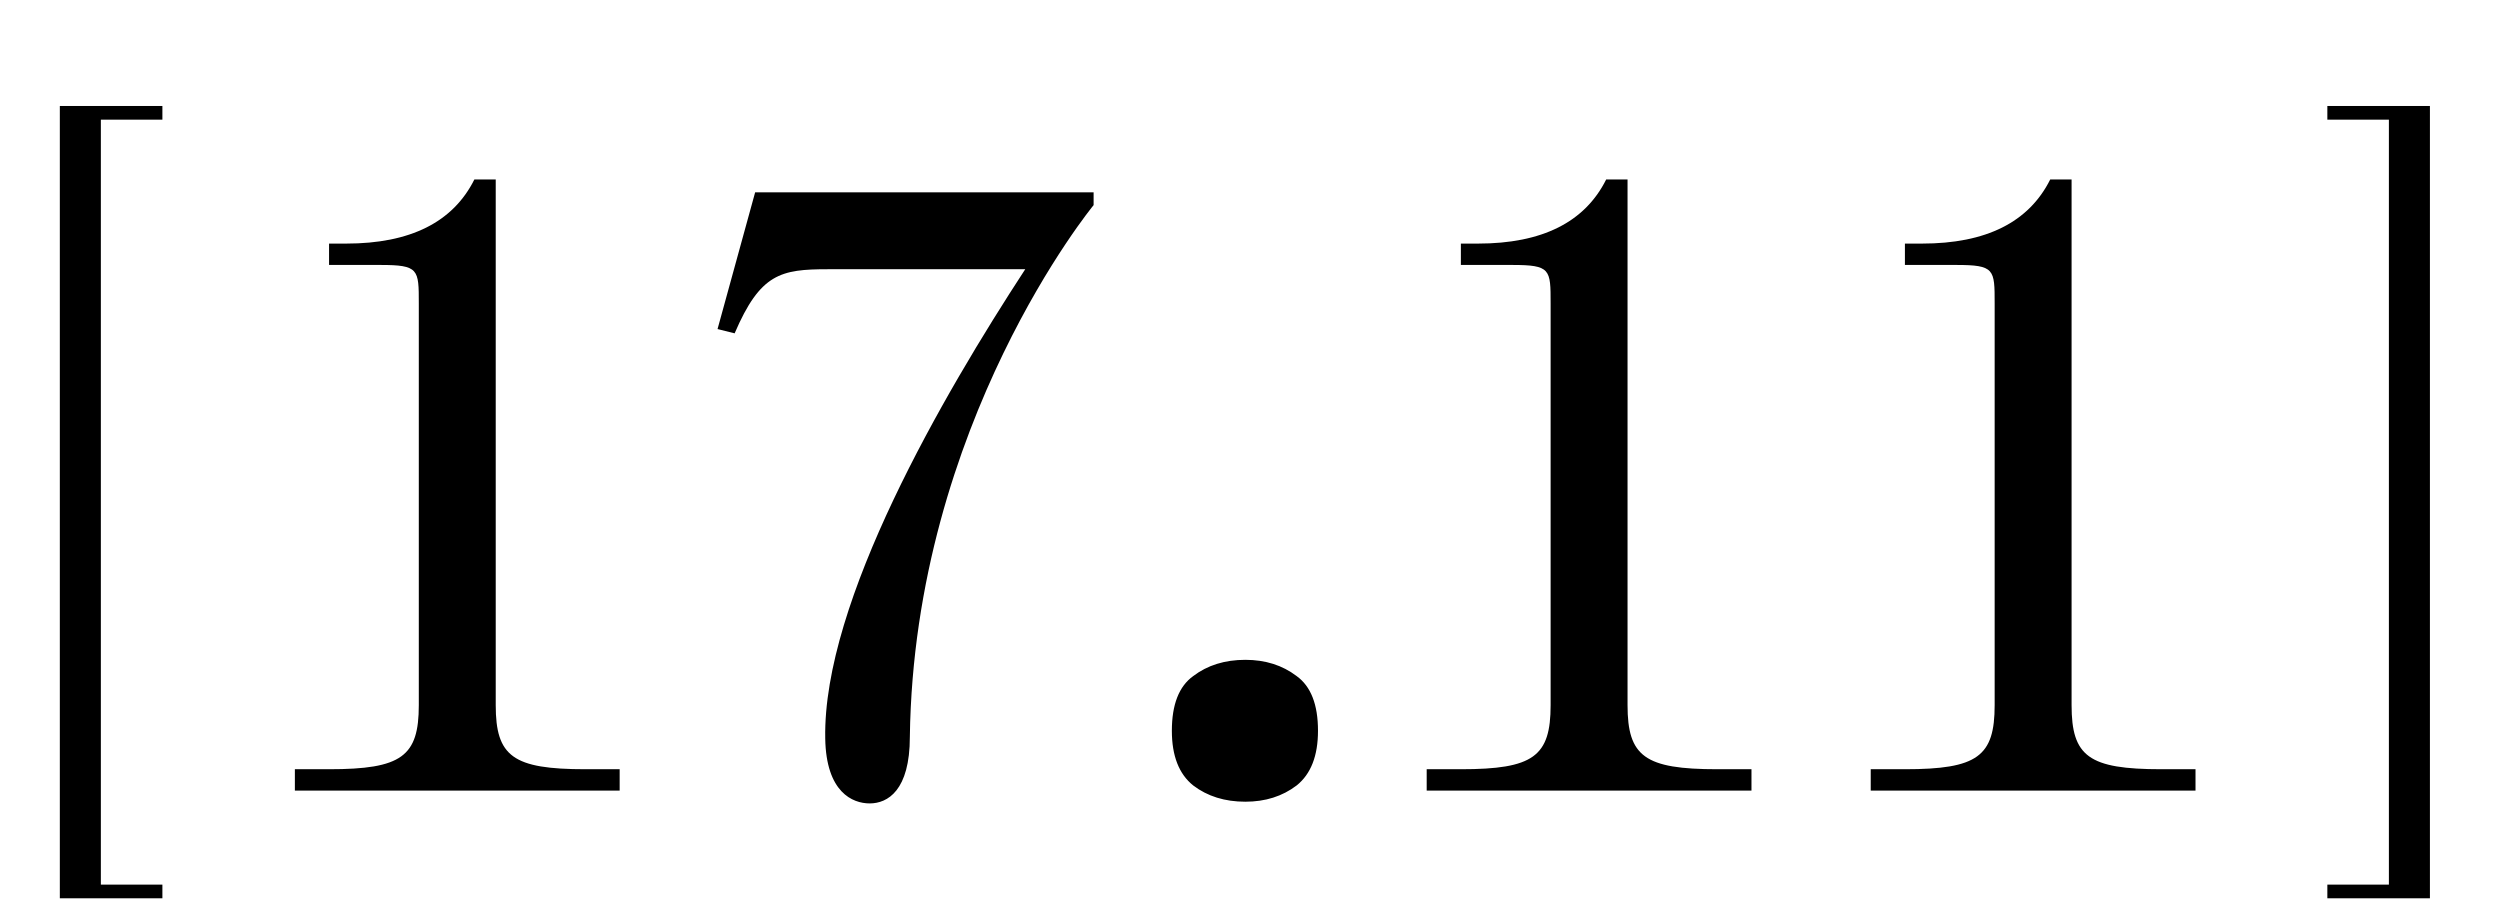 <?xml version="1.0" encoding="UTF-8"?> <svg xmlns="http://www.w3.org/2000/svg" width="117" height="43" viewBox="0 0 117 43" fill="none"><path d="M23.2 8.4V33C23.2 35.4 24 36 27.4 36H29V37H13.8V36H15.4C18.8 36 19.6 35.4 19.6 33V14.2C19.6 12.6 19.6 12.4 17.8 12.4H15.4V11.4H16.2C19.2 11.4 21.2 10.4 22.2 8.4H23.2ZM35.341 9H51.181V9.6C51.181 9.6 42.781 19.8 42.581 34.48C42.581 37 41.541 37.6 40.701 37.6C39.901 37.6 38.661 37.08 38.621 34.56C38.501 28.16 44.141 18.48 47.981 12.6H38.741C36.541 12.6 35.581 12.8 34.381 15.6L33.581 15.4L35.341 9ZM54.843 34.2C54.843 32.973 55.176 32.12 55.843 31.64C56.509 31.133 57.322 30.88 58.282 30.88C59.216 30.88 60.016 31.133 60.682 31.64C61.349 32.12 61.682 32.973 61.682 34.2C61.682 35.373 61.349 36.227 60.682 36.76C60.016 37.267 59.216 37.52 58.282 37.52C57.322 37.52 56.509 37.267 55.843 36.76C55.176 36.227 54.843 35.373 54.843 34.2ZM76.169 8.4V33C76.169 35.4 76.969 36 80.369 36H81.969V37H66.769V36H68.369C71.769 36 72.569 35.4 72.569 33V14.2C72.569 12.6 72.569 12.4 70.769 12.4H68.369V11.4H69.169C72.169 11.4 74.169 10.4 75.169 8.4H76.169ZM96.95 8.4V33C96.95 35.4 97.75 36 101.15 36H102.75V37H87.55V36H89.15C92.55 36 93.35 35.4 93.35 33V14.2C93.35 12.6 93.35 12.4 91.55 12.4H89.15V11.4H89.95C92.95 11.4 94.95 10.4 95.95 8.4H96.95Z" fill="black"></path><path d="M4.72 5.6V41.4H7.6V42.04H2.8V4.96H7.6V5.6H4.72Z" fill="black"></path><path d="M113.72 4.96V42.04H108.92V41.4H111.8V5.6H108.92V4.96H113.72Z" fill="black"></path></svg> 